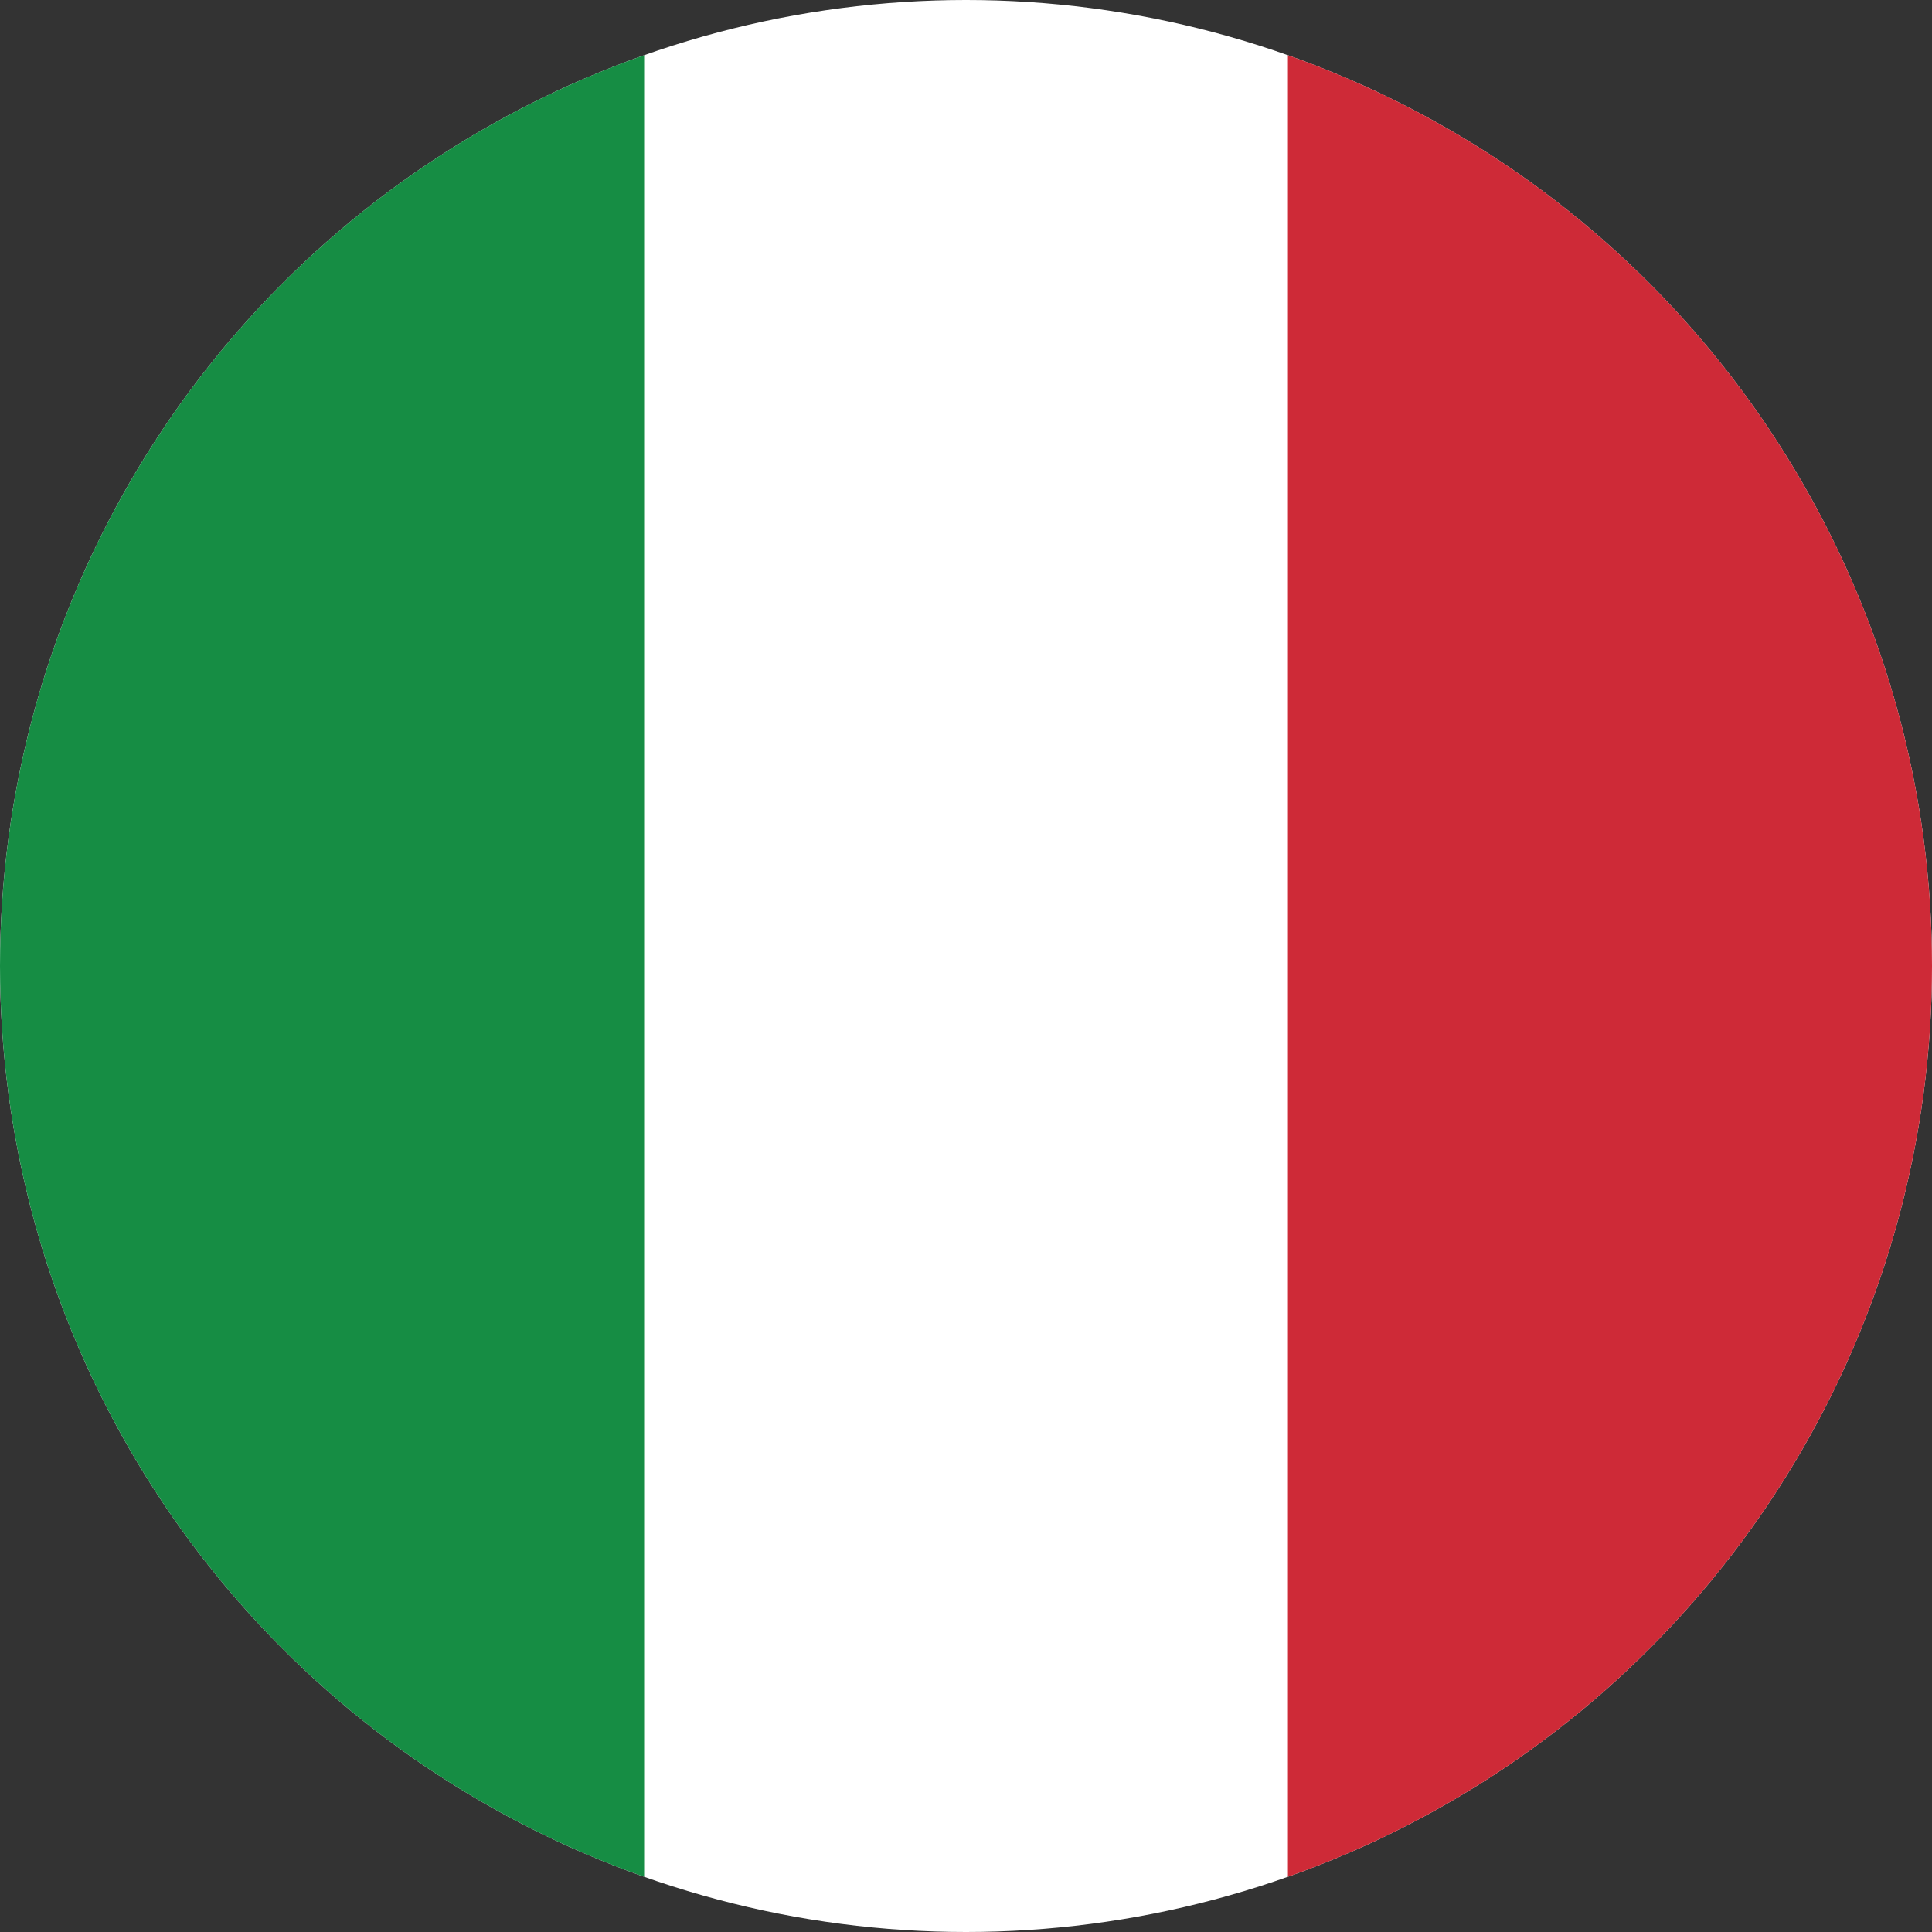 <?xml version="1.0" encoding="UTF-8"?> <svg xmlns="http://www.w3.org/2000/svg" xmlns:xlink="http://www.w3.org/1999/xlink" version="1.1" id="Layer_1" x="0px" y="0px" width="32px" height="32px" viewBox="0 0 32 32" xml:space="preserve"><rect x="0" y="0" width="32" height="32" fill="#333333" stroke="none"/> <g> <defs> <circle id="SVGID_29_" cx="16" cy="16" r="16"></circle> </defs> <clipPath id="SVGID_2_"> <use xlink:href="#SVGID_29_" overflow="visible"></use> </clipPath> <g clip-path="url(#SVGID_2_)"> <g> <defs> <rect id="SVGID_31_" width="32" height="32"></rect> </defs> <clipPath id="SVGID_4_"> <use xlink:href="#SVGID_31_" overflow="visible"></use> </clipPath> <g clip-path="url(#SVGID_4_)"> <path fill="#FFFFFF" d="M0,0h32v32H0V0z"></path> <path fill="#168D44" d="M0,0h10.669v32H0V0z"></path> <path fill="#CE2A37" d="M21.332,0H32v32H21.332V0z"></path> </g> </g> </g> </g> </svg> 